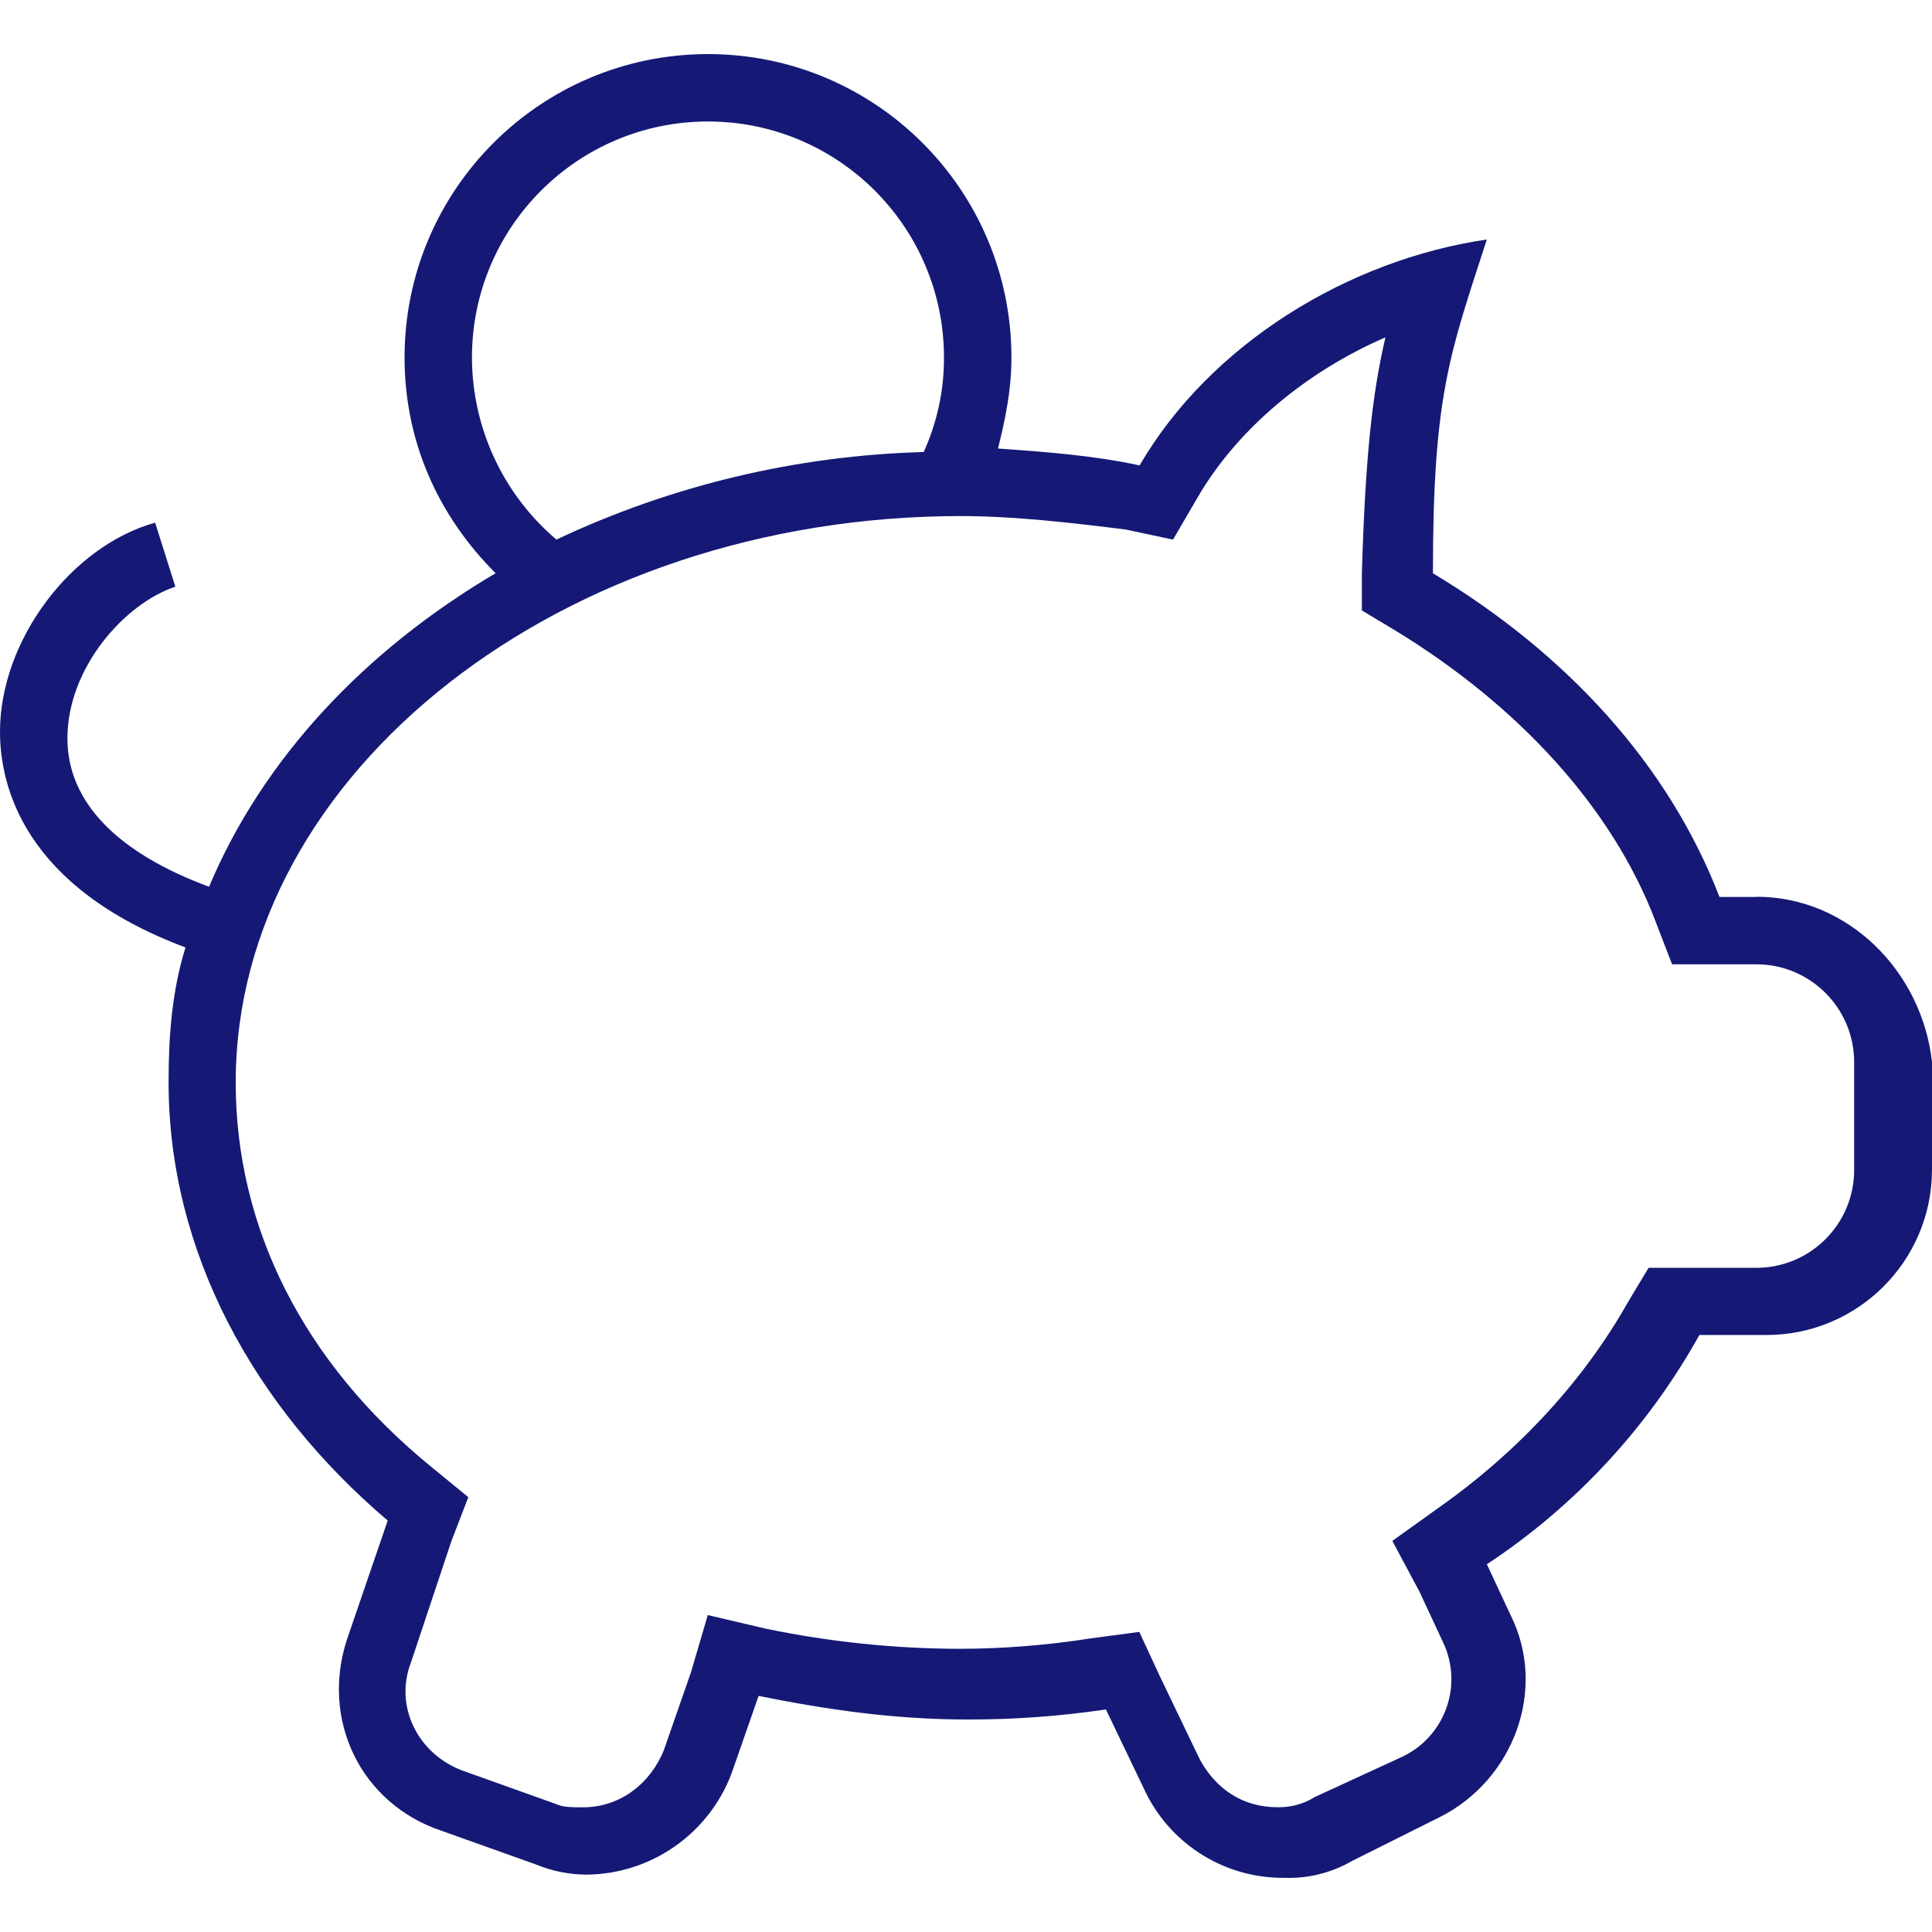 <?xml version="1.0" encoding="iso-8859-1"?>
<!-- Generator: Adobe Illustrator 27.3.1, SVG Export Plug-In . SVG Version: 6.00 Build 0)  -->
<svg version="1.1" xmlns="http://www.w3.org/2000/svg" xmlns:xlink="http://www.w3.org/1999/xlink" x="0px" y="0px"
	 viewBox="0 0 500 500" style="enable-background:new 0 0 500 500;" xml:space="preserve">
<g id="piggy-bank">
	<g id="Ebene_2_19_">
		<g id="Betriebliche_Altersvorsorge">
			<path style="fill:#151975;" d="M454.62,232.082v0.05H445c-13.09-34-39.27-62.82-74.16-83.77c0-46.25,4.36-56.72,13.95-86.38
				c-35.78,5.23-71.55,27-89.86,58.46c-12.24-2.62-24.43-3.49-36.65-4.37c1.75-7,3.48-14.84,3.48-23.56
				c-0.008-43.371-35.174-78.523-78.545-78.515c-43.359,0.008-78.507,35.156-78.515,78.515c0,21.81,8.72,41,23.56,55.84
				c-34,20.07-60.2,48-74.16,81.14c-23.56-8.72-36.65-21.8-36.65-38.4c0-18.31,14.84-34.89,27.93-39.26l-5.23-16.57
				C18.33,141.372,0,165.802,0,189.362c0,14,6.1,40.13,48,55.84c-3.49,11.33-4.37,22.69-4.37,34.9c0,43.62,21.8,83.75,56.71,113.42
				l-10.47,30.55c-7,21,3.48,42.74,24.42,49.74l24.43,8.72c4.153,1.712,8.598,2.601,13.09,2.62
				c16.704-0.153,31.6-10.546,37.51-26.17l7-20.08c17.45,3.5,34.89,6.1,54.1,6.1c11.978,0.032,23.942-0.837,35.79-2.6l10.46,21.81
				c6.789,13.486,20.662,21.932,35.76,21.77c6.122,0.214,12.18-1.3,17.48-4.37l22.69-11.34c19.17-9.62,27.93-33.17,18.31-52.35
				l-6.11-13.09c22.839-15.069,41.706-35.425,55-59.34h17.46c23.58-0.049,42.685-19.15,42.74-42.73v-27.93
				C497.38,251.272,478.17,232.082,454.62,232.082z M122.14,92.522c0-33.734,27.346-61.08,61.08-61.08s61.08,27.346,61.08,61.08
				c0.038,8.437-1.753,16.782-5.25,24.46c-32.909,0.903-65.273,8.619-95.05,22.66C130.168,127.892,122.179,110.672,122.14,92.522z
				 M454.58,328.112h-27.93l-5.24,8.72c-11.33,20.09-27.93,38.4-48.88,53.22l-12.2,8.73l7,13.08l6.1,13.09
				c5.305,11.068,0.636,24.341-10.43,29.65l-22.76,10.48c-2.876,1.792-6.212,2.706-9.6,2.63c-8.72,0-15.7-4.38-20.06-12.23
				l-10.48-21.81l-5.25-11.34l-13.06,1.75c-10.977,1.716-22.069,2.595-33.18,2.63c-17.002-0.019-33.957-1.779-50.6-5.25l-14.84-3.48
				l-4.36,14.84l-7,20.09c-3.49,8.7-11.34,14.82-20.94,14.82c-2.62,0-5.25,0-7-0.86l-24.42-8.73
				c-11.34-4.37-17.47-16.58-13.09-27.92l10.47-31.41l4.37-11.34l-9.6-7.86c-33.15-27.04-50.6-61.95-50.6-99.46
				c0-80.29,84.62-146.59,187.6-146.59c14,0,28.8,1.75,42.76,3.48l12.21,2.61l6.1-10.46c10.5-18.33,28.8-33.21,48.88-41.88
				c-3.48,14.83-5.22,31.41-6.1,61.07v9.6l8.73,5.24c31.41,19.19,55.84,45.37,67.18,75l4.37,11.34h21.82
				c13.972,0.011,25.294,11.338,25.3,25.31v27.92l0,0C479.85,316.757,468.544,328.085,454.58,328.112z"/>
		</g>
	</g>
</g>
<g id="Ebene_1">
</g>
</svg>
